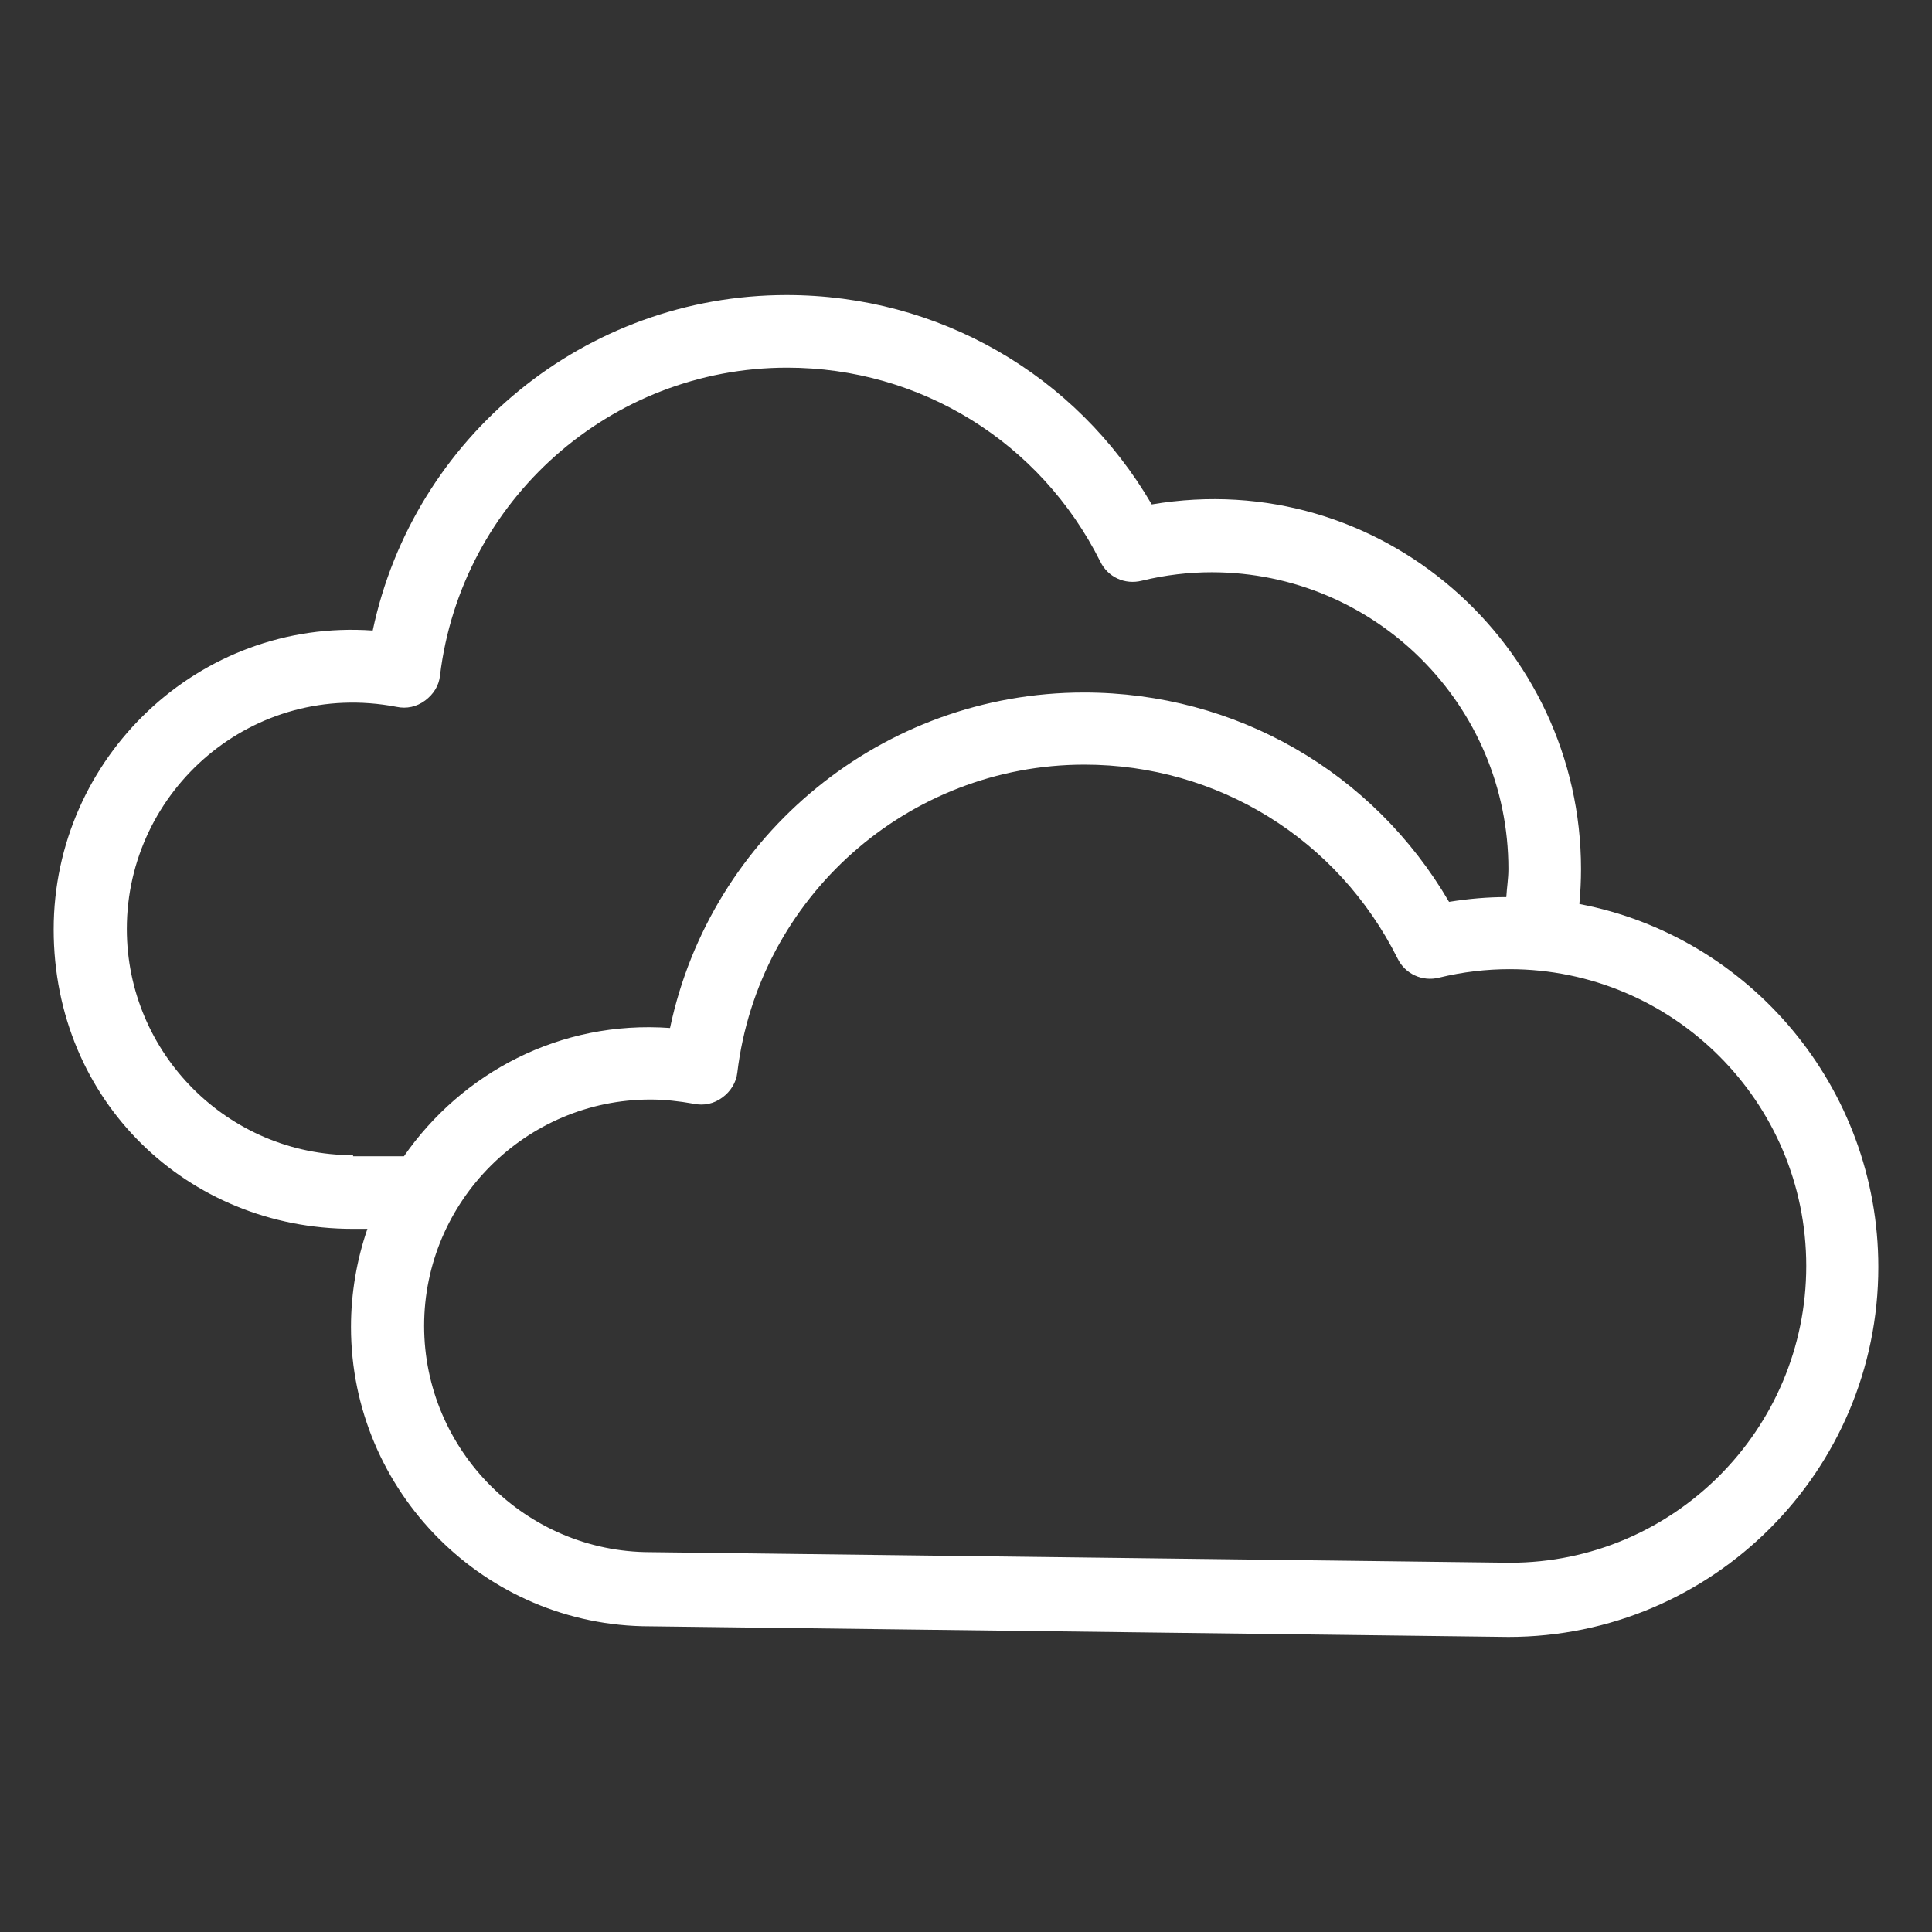 <svg width="36" height="36" viewBox="0 0 36 36" fill="none" xmlns="http://www.w3.org/2000/svg">
<rect x="0" y="0" width="36" height="36" fill="#333333" stroke="none"/>
<path d="M29.43 16.835C29.45 16.617 29.46 16.41 29.46 16.193C29.46 12.026 25.737 8.678 21.461 9.399C20.049 6.979 17.491 5.498 14.657 5.498C10.905 5.498 7.705 8.145 6.945 11.749C3.706 11.522 1 14.119 1 17.319C1 20.518 3.498 22.898 6.57 22.898H6.846C6.649 23.471 6.54 24.093 6.54 24.725C6.54 27.796 9.038 30.304 12.11 30.304L28.107 30.502C31.909 30.502 35 27.411 35 23.609C35 20.261 32.6 17.447 29.43 16.845V16.835ZM6.579 21.525C4.249 21.525 2.363 19.629 2.363 17.309C2.363 14.722 4.713 12.658 7.389 13.171C7.577 13.211 7.764 13.171 7.922 13.053C8.08 12.934 8.179 12.776 8.199 12.588C8.594 9.32 11.379 6.851 14.667 6.851C17.146 6.851 19.387 8.234 20.503 10.465C20.642 10.752 20.958 10.9 21.274 10.821C21.718 10.712 22.162 10.663 22.577 10.663C25.628 10.663 28.107 13.141 28.107 16.193C28.107 16.371 28.078 16.538 28.068 16.716C27.722 16.716 27.366 16.746 27.001 16.805C25.589 14.386 23.031 12.904 20.197 12.904C16.445 12.904 13.245 15.551 12.485 19.155C10.431 19.007 8.604 19.995 7.527 21.545H6.579V21.525ZM28.117 29.119L12.119 28.922C9.799 28.922 7.903 27.026 7.903 24.705C7.903 22.384 9.799 20.488 12.119 20.488C12.386 20.488 12.653 20.518 12.929 20.567C13.117 20.607 13.304 20.567 13.462 20.449C13.611 20.34 13.719 20.172 13.739 19.985C14.134 16.716 16.919 14.248 20.207 14.248C22.686 14.248 24.927 15.63 26.043 17.862C26.181 18.148 26.507 18.296 26.814 18.217C27.258 18.109 27.702 18.059 28.127 18.059C31.178 18.059 33.657 20.538 33.657 23.589C33.657 26.641 31.178 29.119 28.137 29.119H28.117Z" fill="#FFFFFF"/>
</svg>
